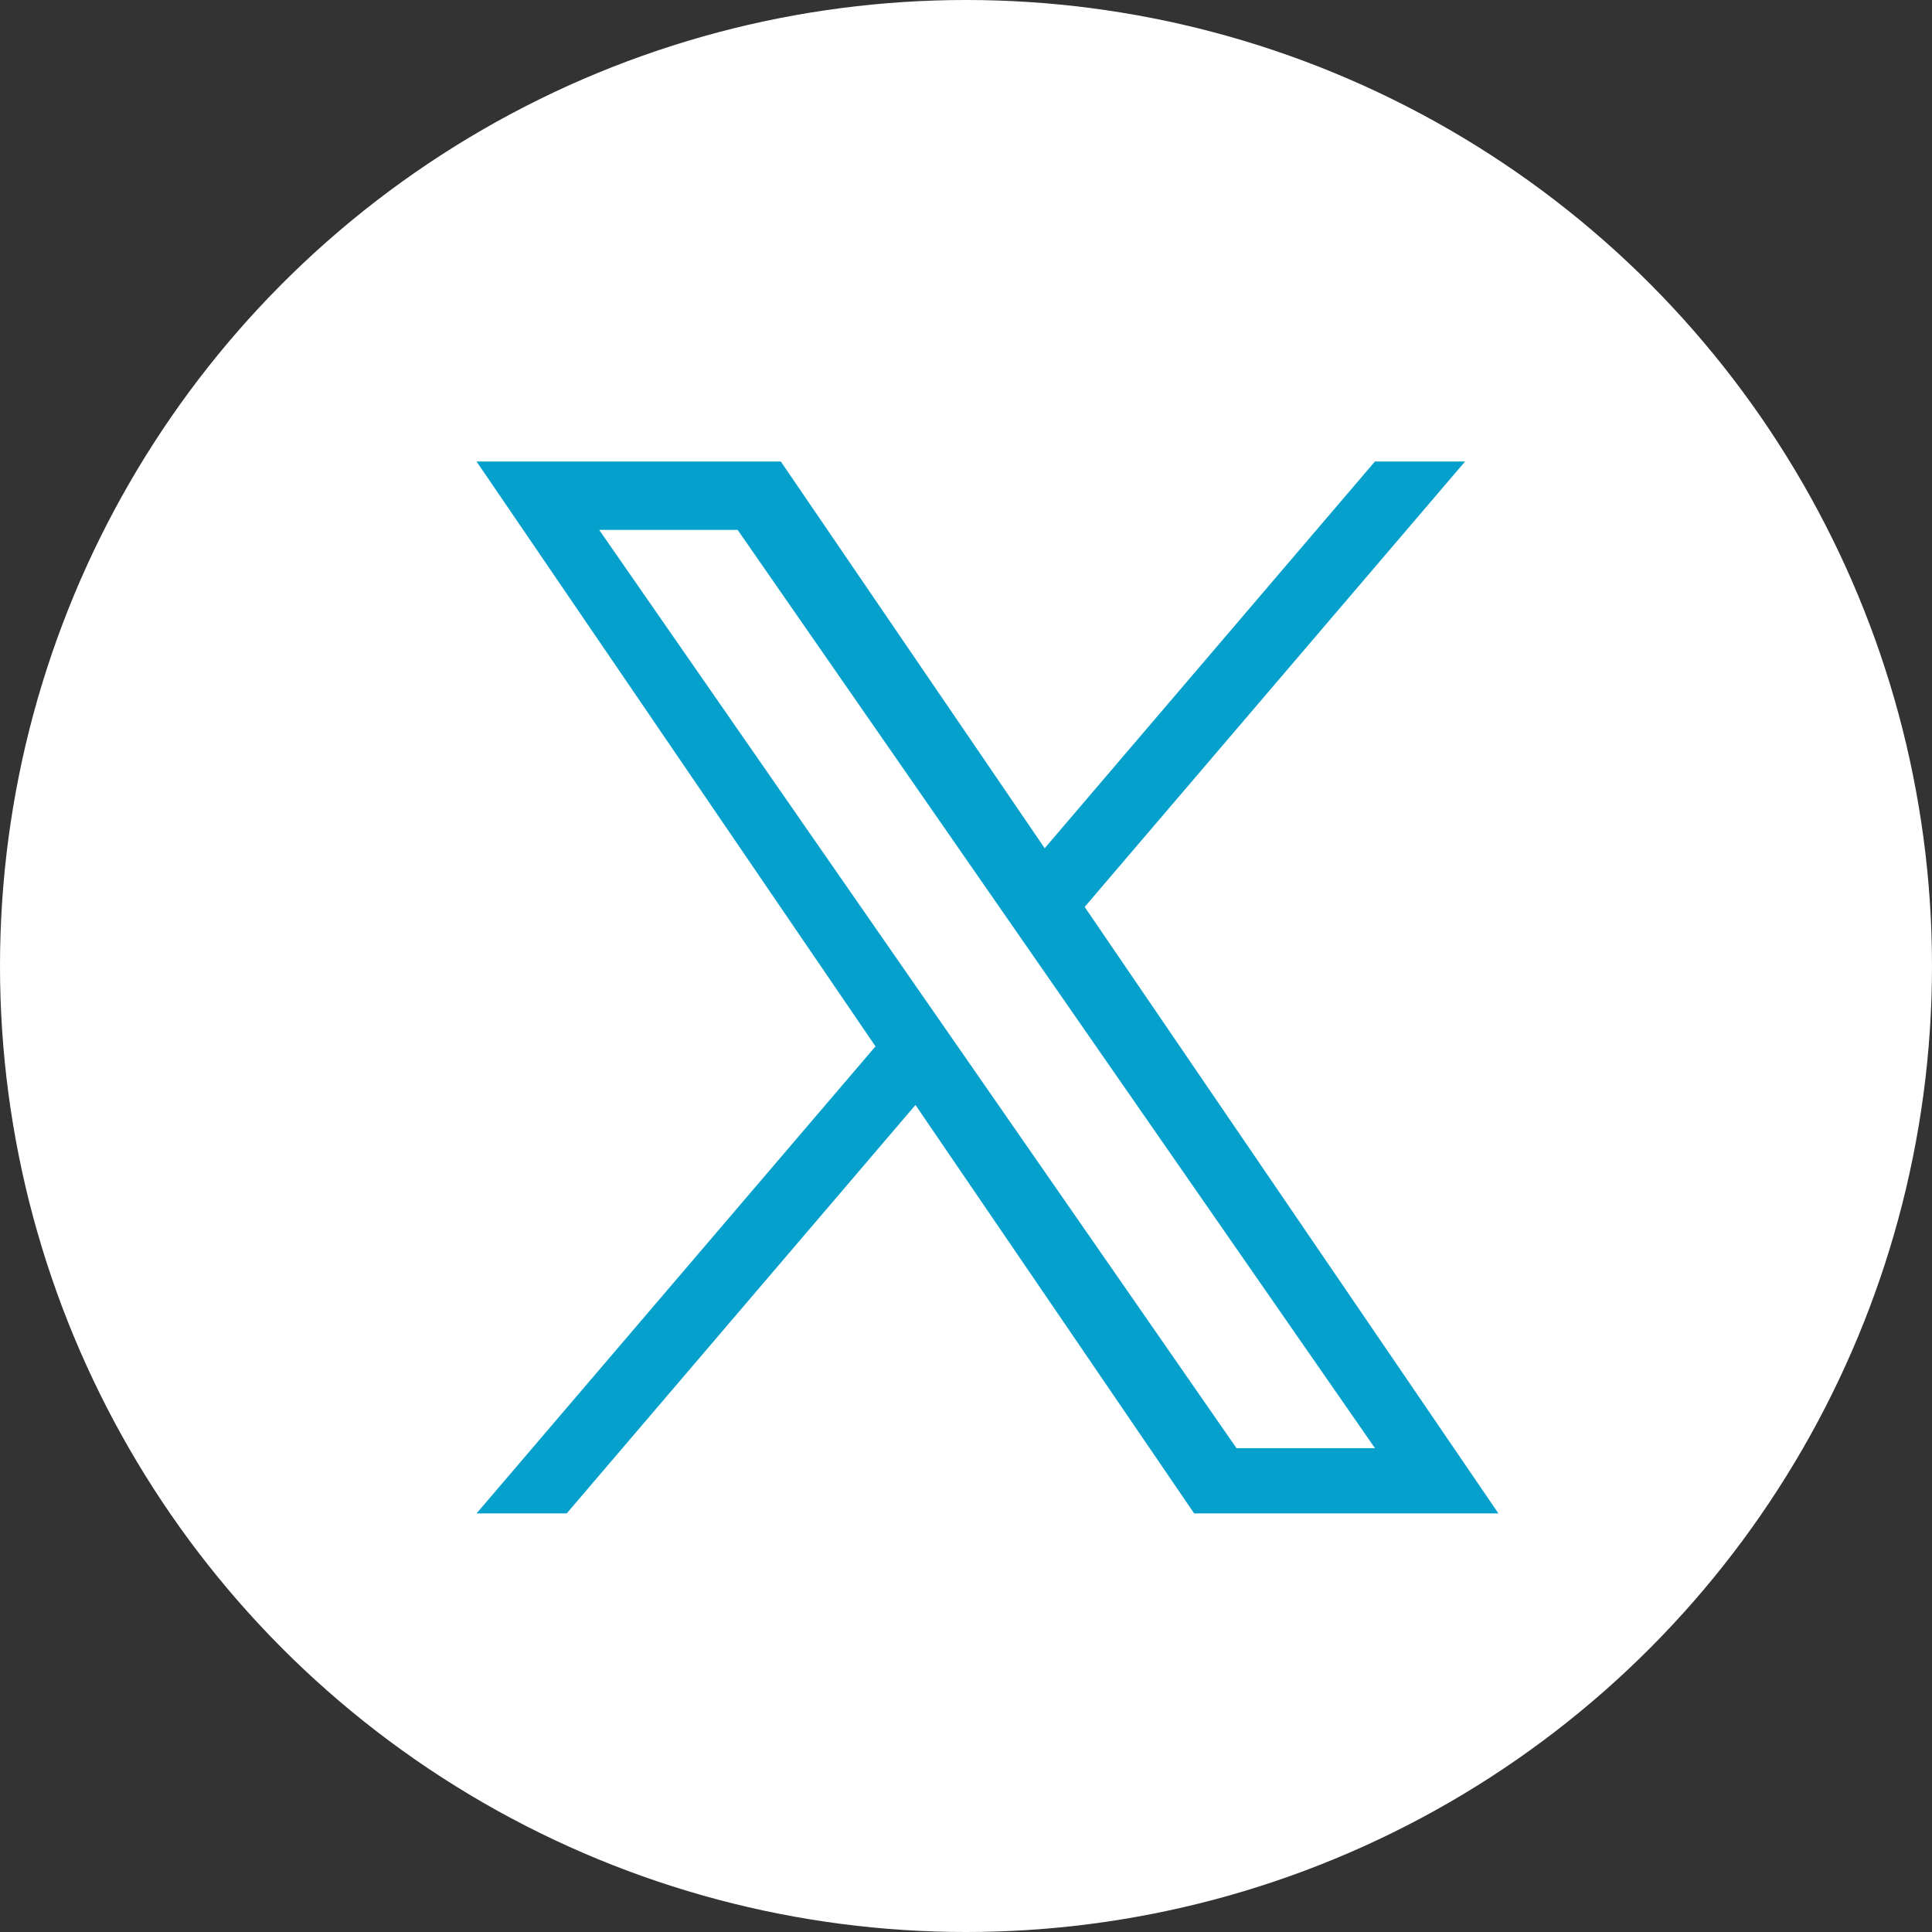 <svg width="45" height="45" viewBox="0 0 45 45" fill="none" xmlns="http://www.w3.org/2000/svg">
<rect x="0" y="0" width="45" height="45" fill="#333333" stroke="none"/>
<circle cx="22.5" cy="22.5" r="22.5" fill="white"/>
<path d="M25.264 21.124L34.124 10.75H32.024L24.333 19.757L18.187 10.75H11.1L20.392 24.372L11.1 35.25H13.2L21.323 25.737L27.814 35.25H34.901L25.264 21.124ZM22.389 24.491L21.447 23.135L13.956 12.342H17.181L23.225 21.052L24.167 22.409L32.026 33.731H28.801L22.389 24.491Z" fill="#05A0CC"/>
</svg>
